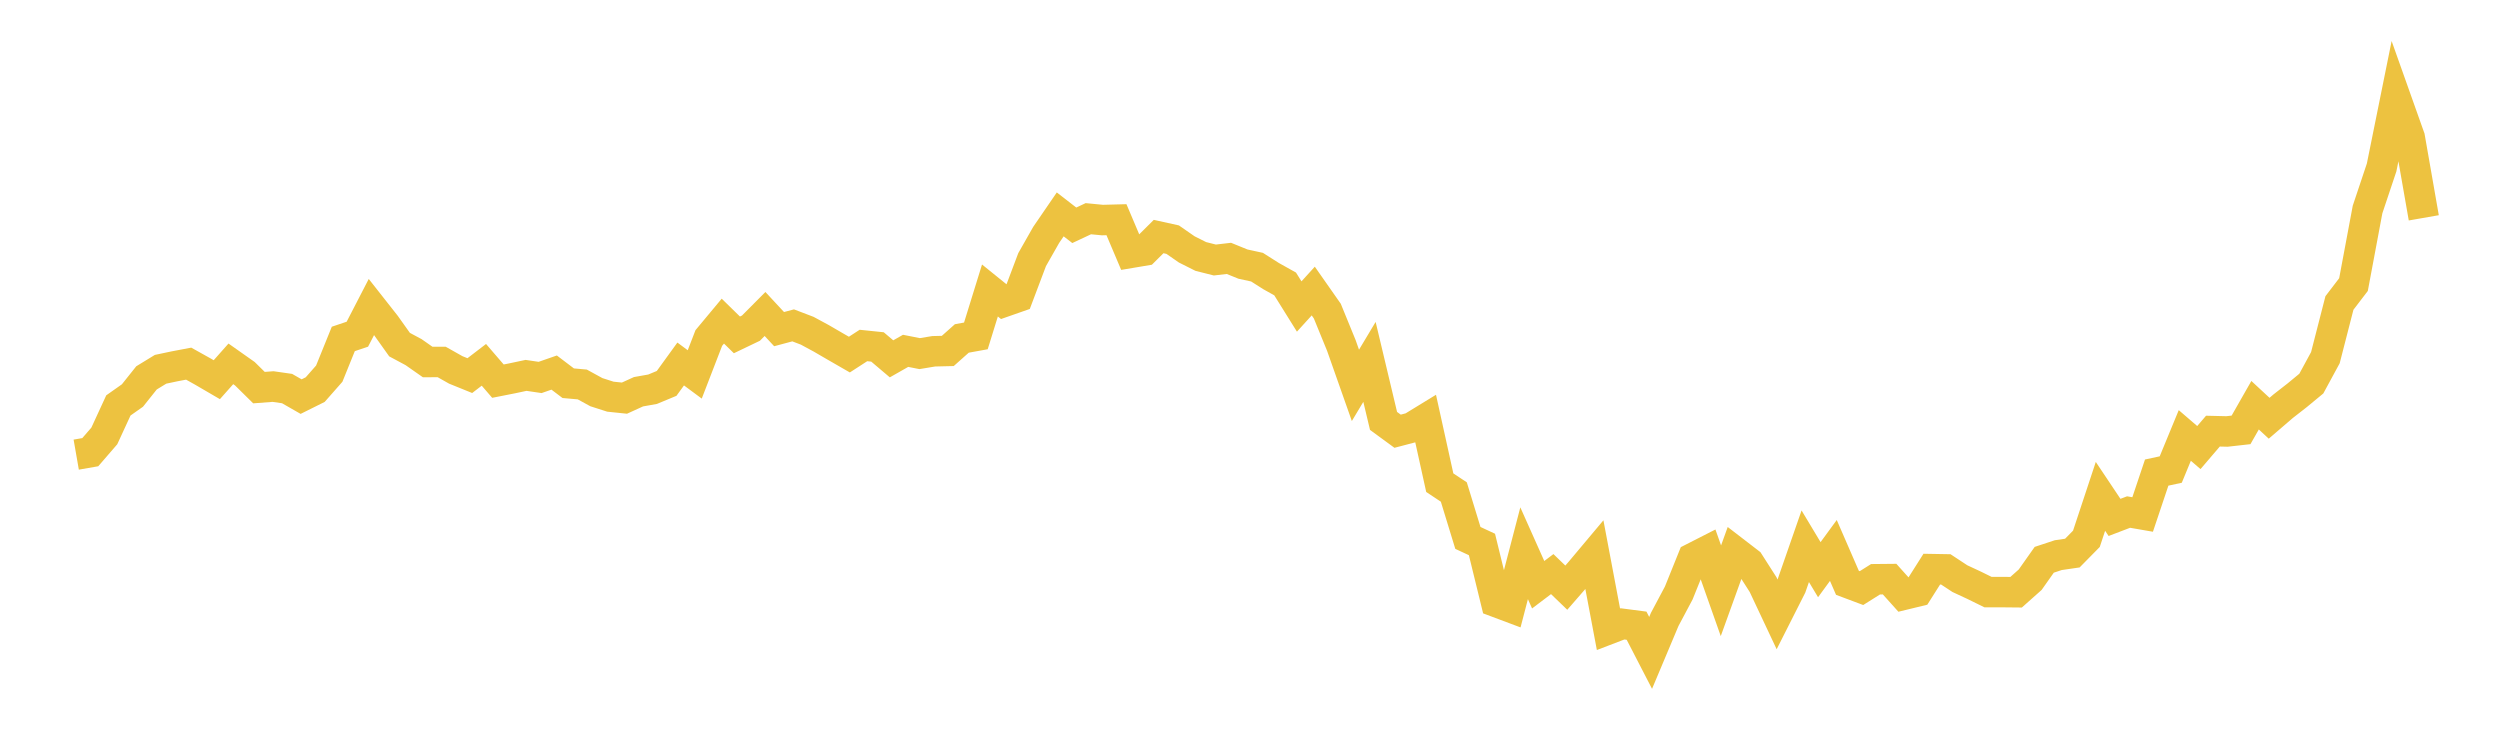 <svg width="164" height="48" xmlns="http://www.w3.org/2000/svg" xmlns:xlink="http://www.w3.org/1999/xlink"><path fill="none" stroke="rgb(237,194,64)" stroke-width="2" d="M5,29.824L5.922,29.663L6.844,28.596L7.766,26.596L8.689,25.945L9.611,24.789L10.533,24.225L11.455,24.03L12.377,23.855L13.299,24.37L14.222,24.908L15.144,23.869L16.066,24.519L16.988,25.428L17.91,25.358L18.832,25.49L19.754,26.018L20.677,25.558L21.599,24.511L22.521,22.234L23.443,21.924L24.365,20.139L25.287,21.31L26.21,22.607L27.132,23.101L28.054,23.747L28.976,23.746L29.898,24.266L30.82,24.64L31.743,23.933L32.665,25.003L33.587,24.821L34.509,24.625L35.431,24.761L36.353,24.44L37.275,25.139L38.198,25.221L39.12,25.726L40.042,26.022L40.964,26.118L41.886,25.698L42.808,25.534L43.731,25.151L44.653,23.878L45.575,24.562L46.497,22.173L47.419,21.066L48.341,21.968L49.263,21.526L50.186,20.598L51.108,21.591L52.03,21.344L52.952,21.696L53.874,22.194L54.796,22.73L55.719,23.261L56.641,22.664L57.563,22.759L58.485,23.54L59.407,23.015L60.329,23.197L61.251,23.044L62.174,23.022L63.096,22.202L64.018,22.035L64.94,19.056L65.862,19.801L66.784,19.478L67.707,17.032L68.629,15.41L69.551,14.064L70.473,14.779L71.395,14.347L72.317,14.436L73.24,14.412L74.162,16.588L75.084,16.433L76.006,15.517L76.928,15.721L77.85,16.361L78.772,16.824L79.695,17.057L80.617,16.95L81.539,17.325L82.461,17.526L83.383,18.112L84.305,18.627L85.228,20.107L86.15,19.093L87.072,20.409L87.994,22.665L88.916,25.28L89.838,23.74L90.76,27.612L91.683,28.288L92.605,28.046L93.527,27.482L94.449,31.664L95.371,32.276L96.293,35.287L97.216,35.717L98.138,39.486L99.06,39.832L99.982,36.293L100.904,38.358L101.826,37.661L102.749,38.551L103.671,37.491L104.593,36.392L105.515,41.279L106.437,40.926L107.359,41.046L108.281,42.83L109.204,40.635L110.126,38.901L111.048,36.614L111.97,36.144L112.892,38.754L113.814,36.199L114.737,36.909L115.659,38.351L116.581,40.31L117.503,38.486L118.425,35.834L119.347,37.371L120.269,36.11L121.192,38.233L122.114,38.579L123.036,37.999L123.958,37.99L124.88,39.017L125.802,38.793L126.725,37.336L127.647,37.352L128.569,37.959L129.491,38.388L130.413,38.841L131.335,38.841L132.257,38.85L133.18,38.029L134.102,36.722L135.024,36.417L135.946,36.283L136.868,35.346L137.79,32.561L138.713,33.942L139.635,33.59L140.557,33.75L141.479,31.001L142.401,30.802L143.323,28.566L144.246,29.36L145.168,28.282L146.09,28.304L147.012,28.2L147.934,26.582L148.856,27.437L149.778,26.645L150.701,25.925L151.623,25.163L152.545,23.464L153.467,19.875L154.389,18.669L155.311,13.745L156.234,10.985L157.156,6.424L158.078,9.019L159,14.29"></path></svg>